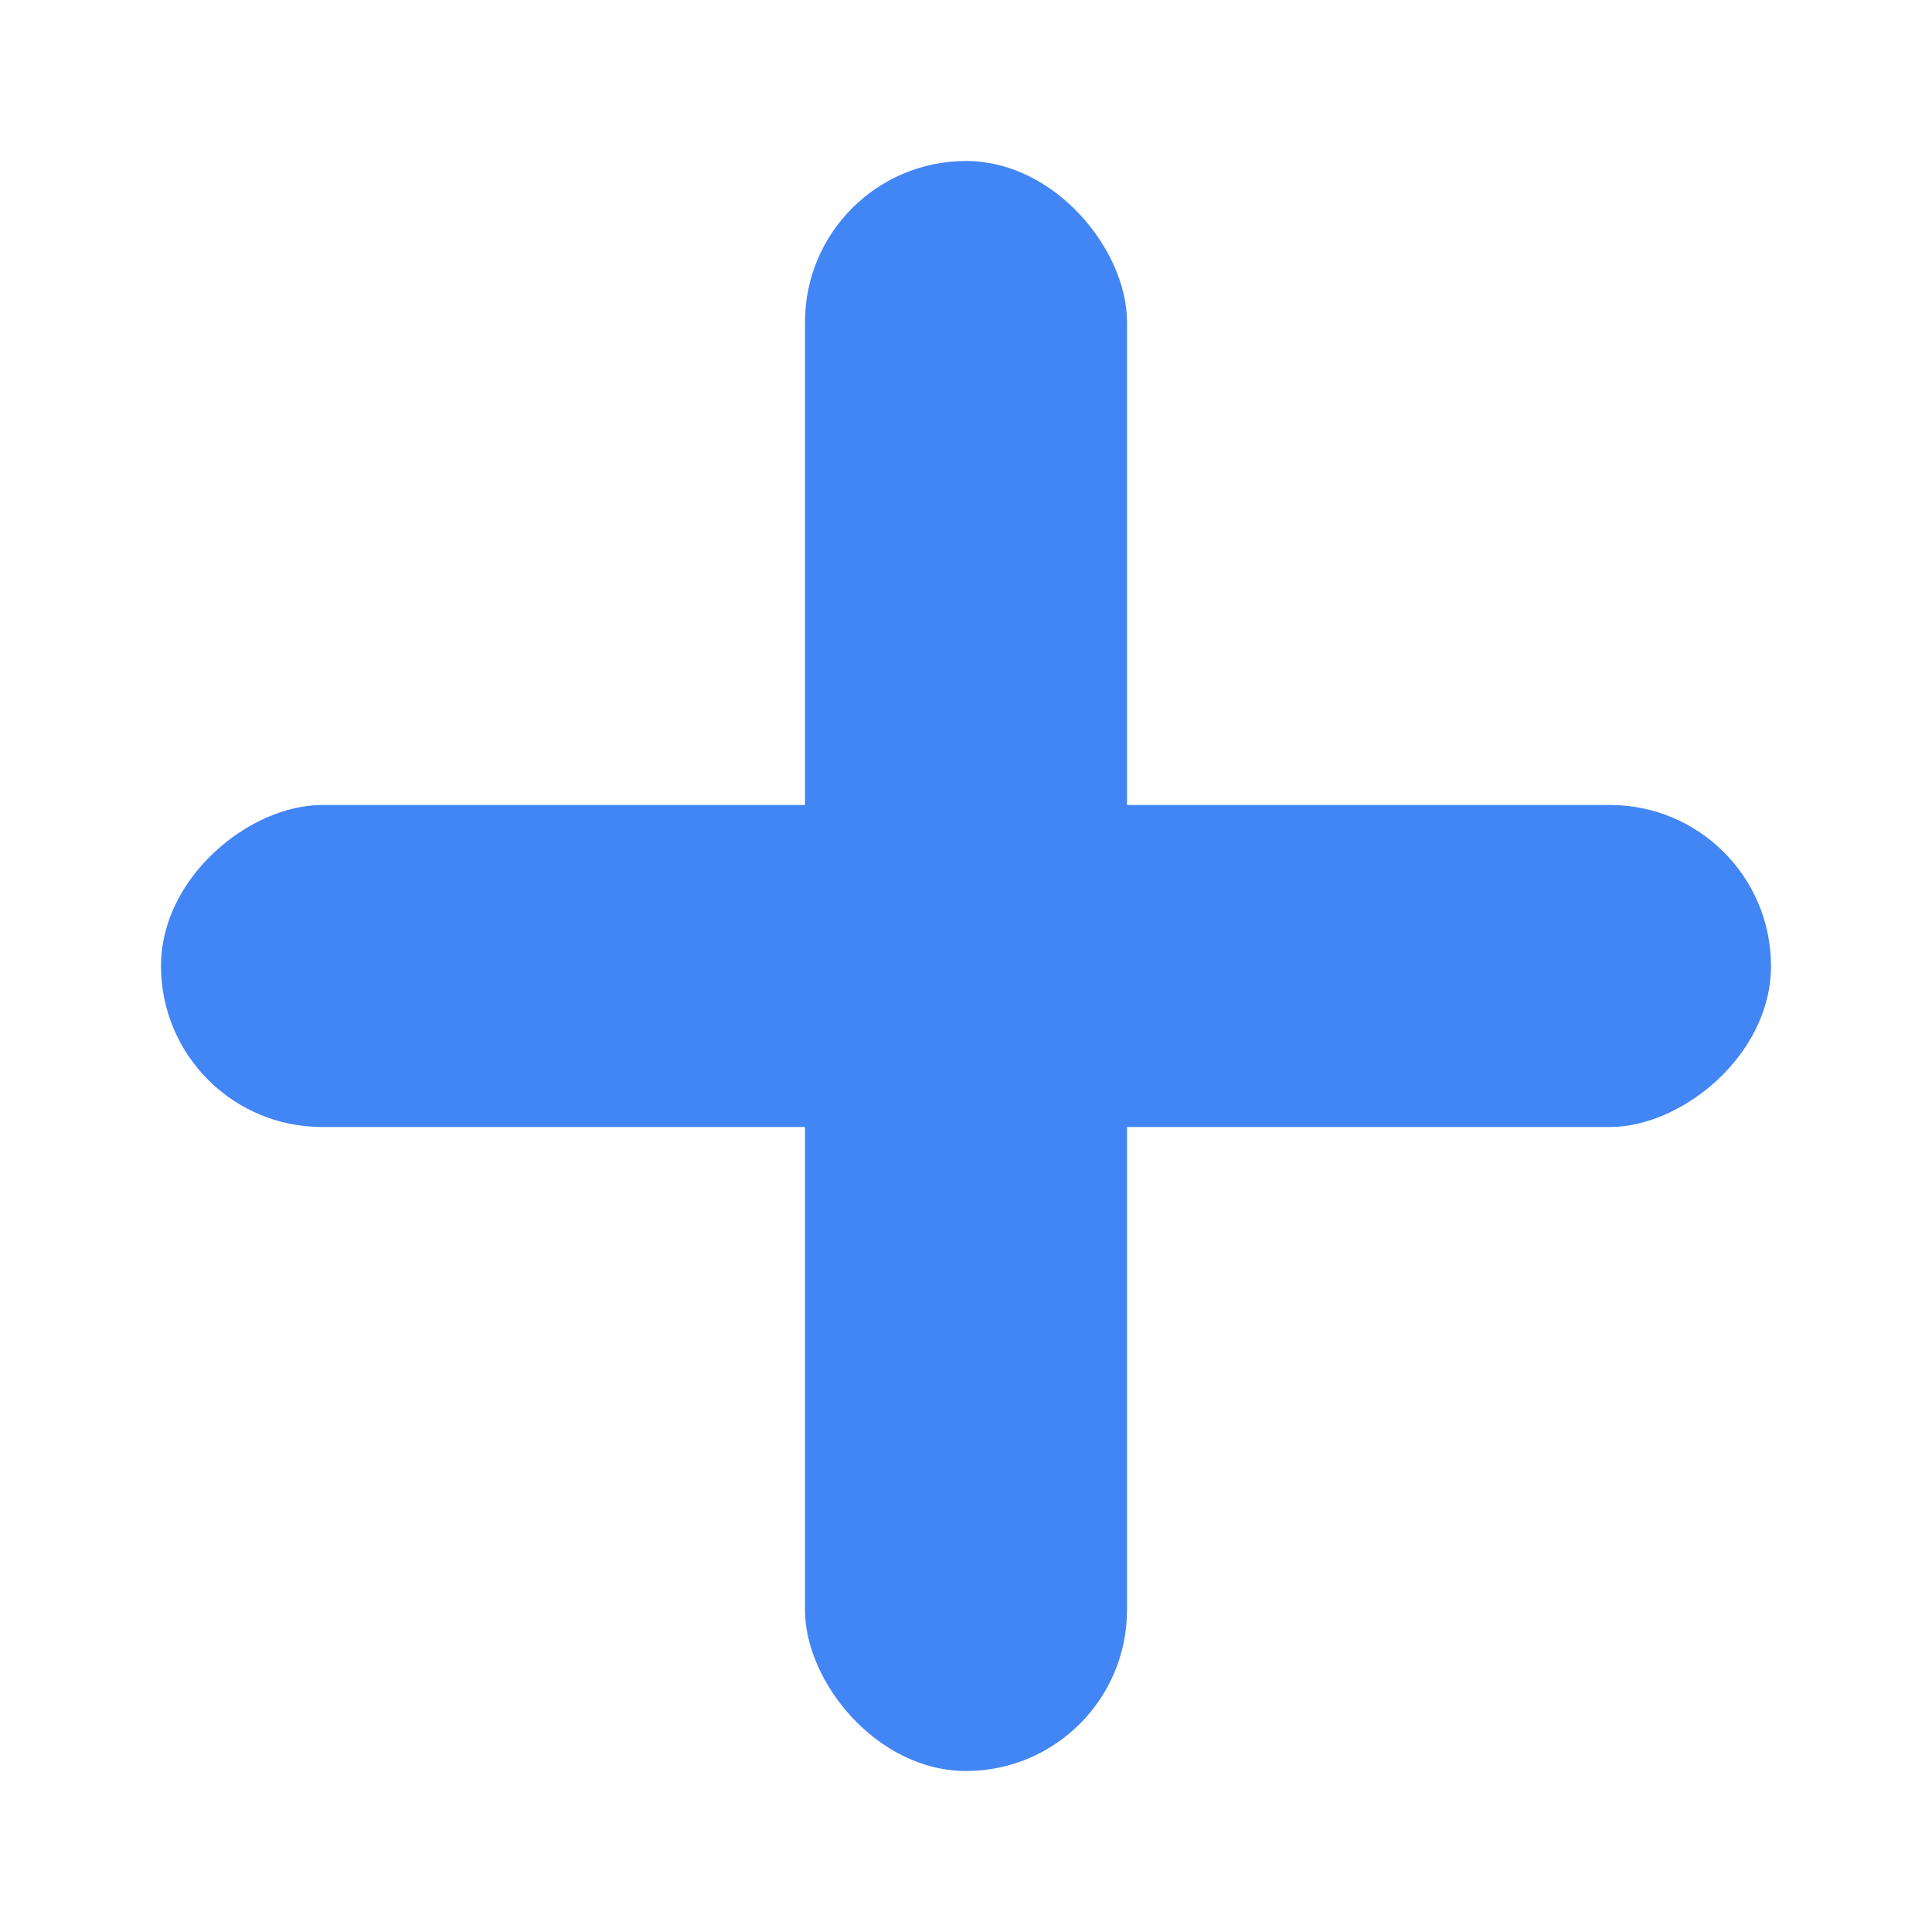 <svg xmlns="http://www.w3.org/2000/svg" width="96" height="96" fill="none"><rect width="16" height="80" x="40" y="8" fill="#4285F4" rx="8"/><rect width="16" height="80" x="8" y="56" fill="#4285F4" rx="8" transform="rotate(-90 8 56)"/></svg>